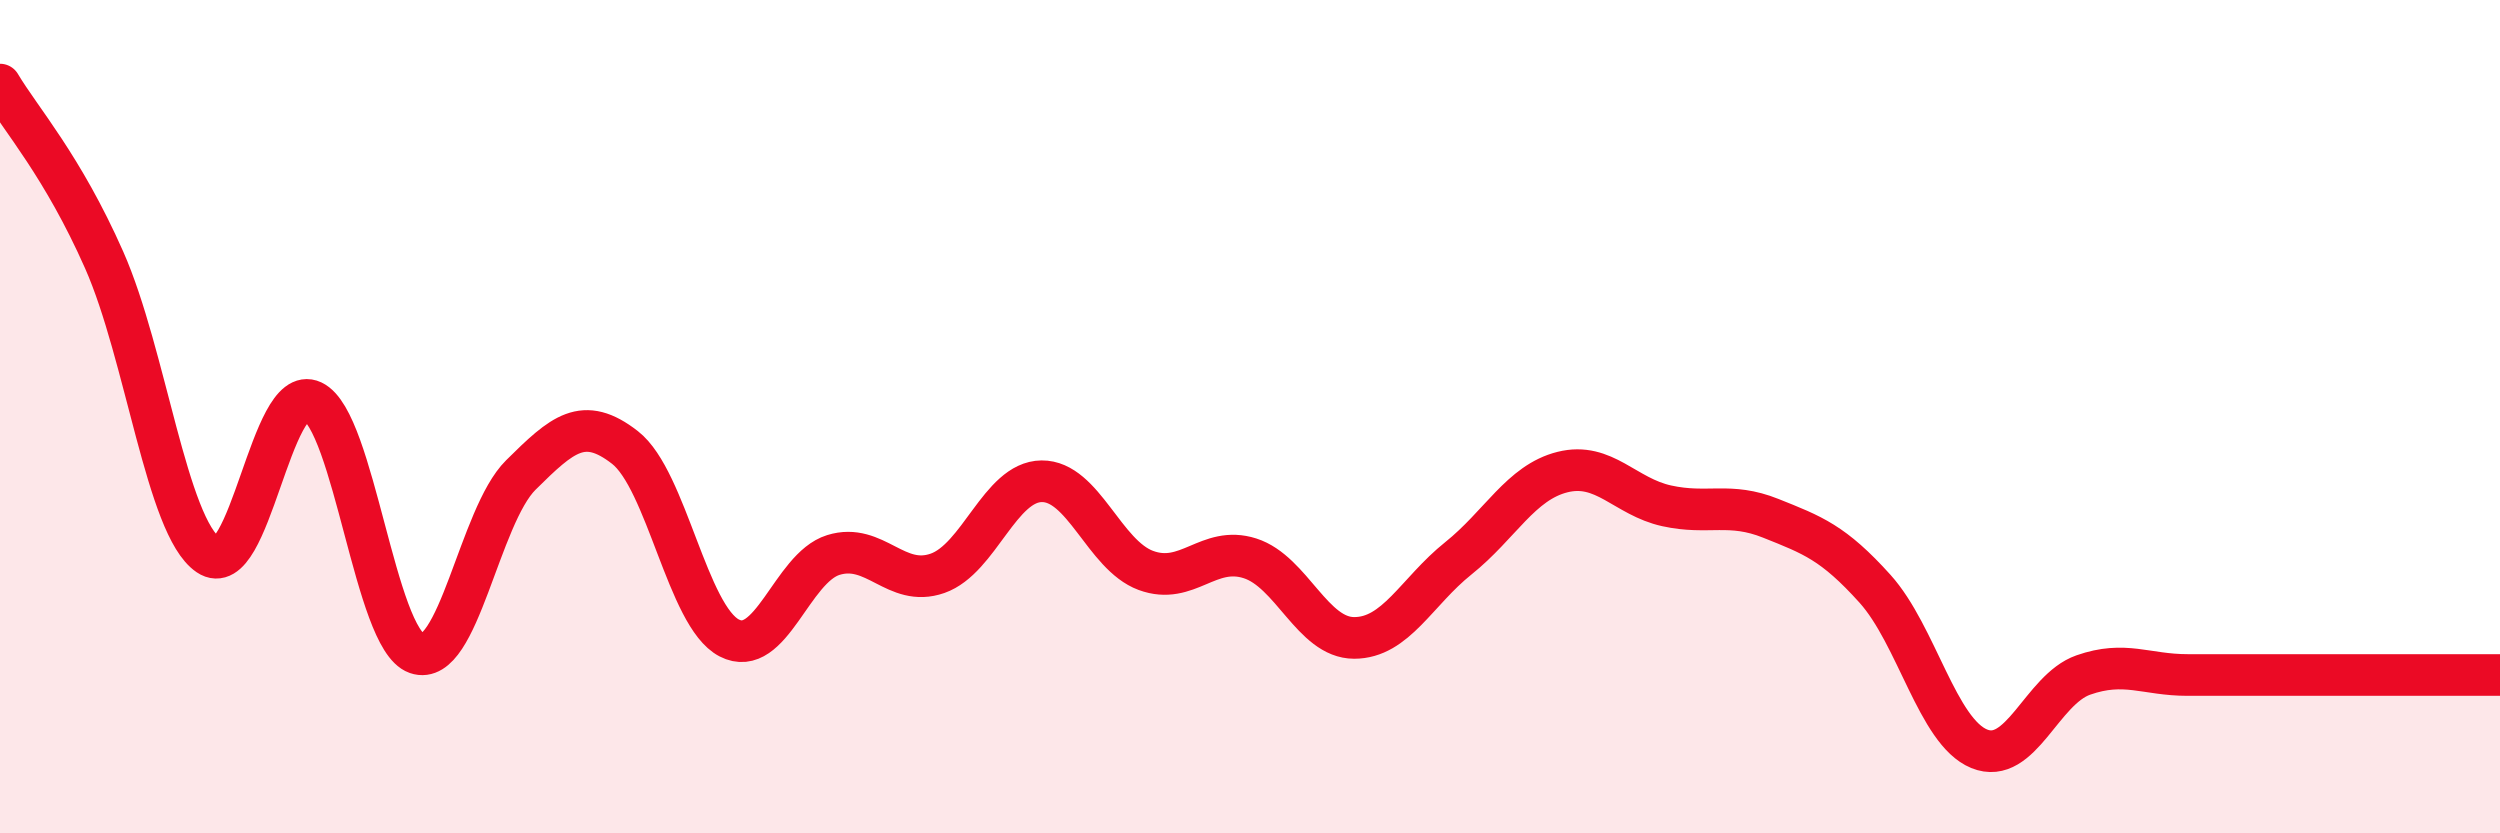 
    <svg width="60" height="20" viewBox="0 0 60 20" xmlns="http://www.w3.org/2000/svg">
      <path
        d="M 0,2.03 C 0.5,2.87 1.5,3.98 2.5,6.24 C 3.5,8.5 4,12.64 5,13.32 C 6,14 6.5,9.16 7.5,9.63 C 8.5,10.1 9,15.33 10,15.68 C 11,16.03 11.5,12.39 12.5,11.4 C 13.5,10.41 14,9.96 15,10.74 C 16,11.52 16.5,14.79 17.5,15.31 C 18.5,15.83 19,13.63 20,13.32 C 21,13.01 21.5,14.11 22.5,13.76 C 23.5,13.41 24,11.56 25,11.55 C 26,11.54 26.5,13.32 27.5,13.69 C 28.5,14.06 29,13.08 30,13.4 C 31,13.72 31.5,15.31 32.5,15.31 C 33.5,15.31 34,14.2 35,13.4 C 36,12.6 36.5,11.58 37.5,11.33 C 38.5,11.08 39,11.92 40,12.14 C 41,12.36 41.5,12.04 42.5,12.44 C 43.5,12.84 44,13.02 45,14.13 C 46,15.24 46.5,17.56 47.5,17.97 C 48.5,18.38 49,16.55 50,16.2 C 51,15.85 51.5,16.2 52.5,16.2 C 53.5,16.2 53.5,16.2 55,16.2 C 56.5,16.2 59,16.2 60,16.2L60 20L0 20Z"
        fill="#EB0A25"
        opacity="0.1"
        stroke-linecap="round"
        stroke-linejoin="round"
      />
      <path
        d="M 0,2.03 C 0.5,2.87 1.5,3.98 2.5,6.24 C 3.5,8.5 4,12.64 5,13.32 C 6,14 6.5,9.16 7.5,9.63 C 8.5,10.1 9,15.33 10,15.68 C 11,16.03 11.5,12.39 12.5,11.4 C 13.5,10.41 14,9.96 15,10.74 C 16,11.52 16.5,14.79 17.5,15.31 C 18.5,15.83 19,13.63 20,13.32 C 21,13.01 21.5,14.11 22.5,13.76 C 23.5,13.41 24,11.56 25,11.55 C 26,11.54 26.5,13.32 27.5,13.69 C 28.5,14.06 29,13.08 30,13.4 C 31,13.72 31.5,15.31 32.5,15.31 C 33.5,15.31 34,14.2 35,13.4 C 36,12.6 36.5,11.58 37.5,11.33 C 38.5,11.08 39,11.92 40,12.14 C 41,12.36 41.5,12.04 42.5,12.44 C 43.5,12.84 44,13.02 45,14.13 C 46,15.24 46.5,17.56 47.5,17.97 C 48.5,18.38 49,16.55 50,16.2 C 51,15.85 51.5,16.2 52.5,16.2 C 53.5,16.2 53.5,16.2 55,16.2 C 56.5,16.2 59,16.2 60,16.2"
        stroke="#EB0A25"
        stroke-width="1"
        fill="none"
        stroke-linecap="round"
        stroke-linejoin="round"
      />
    </svg>
  